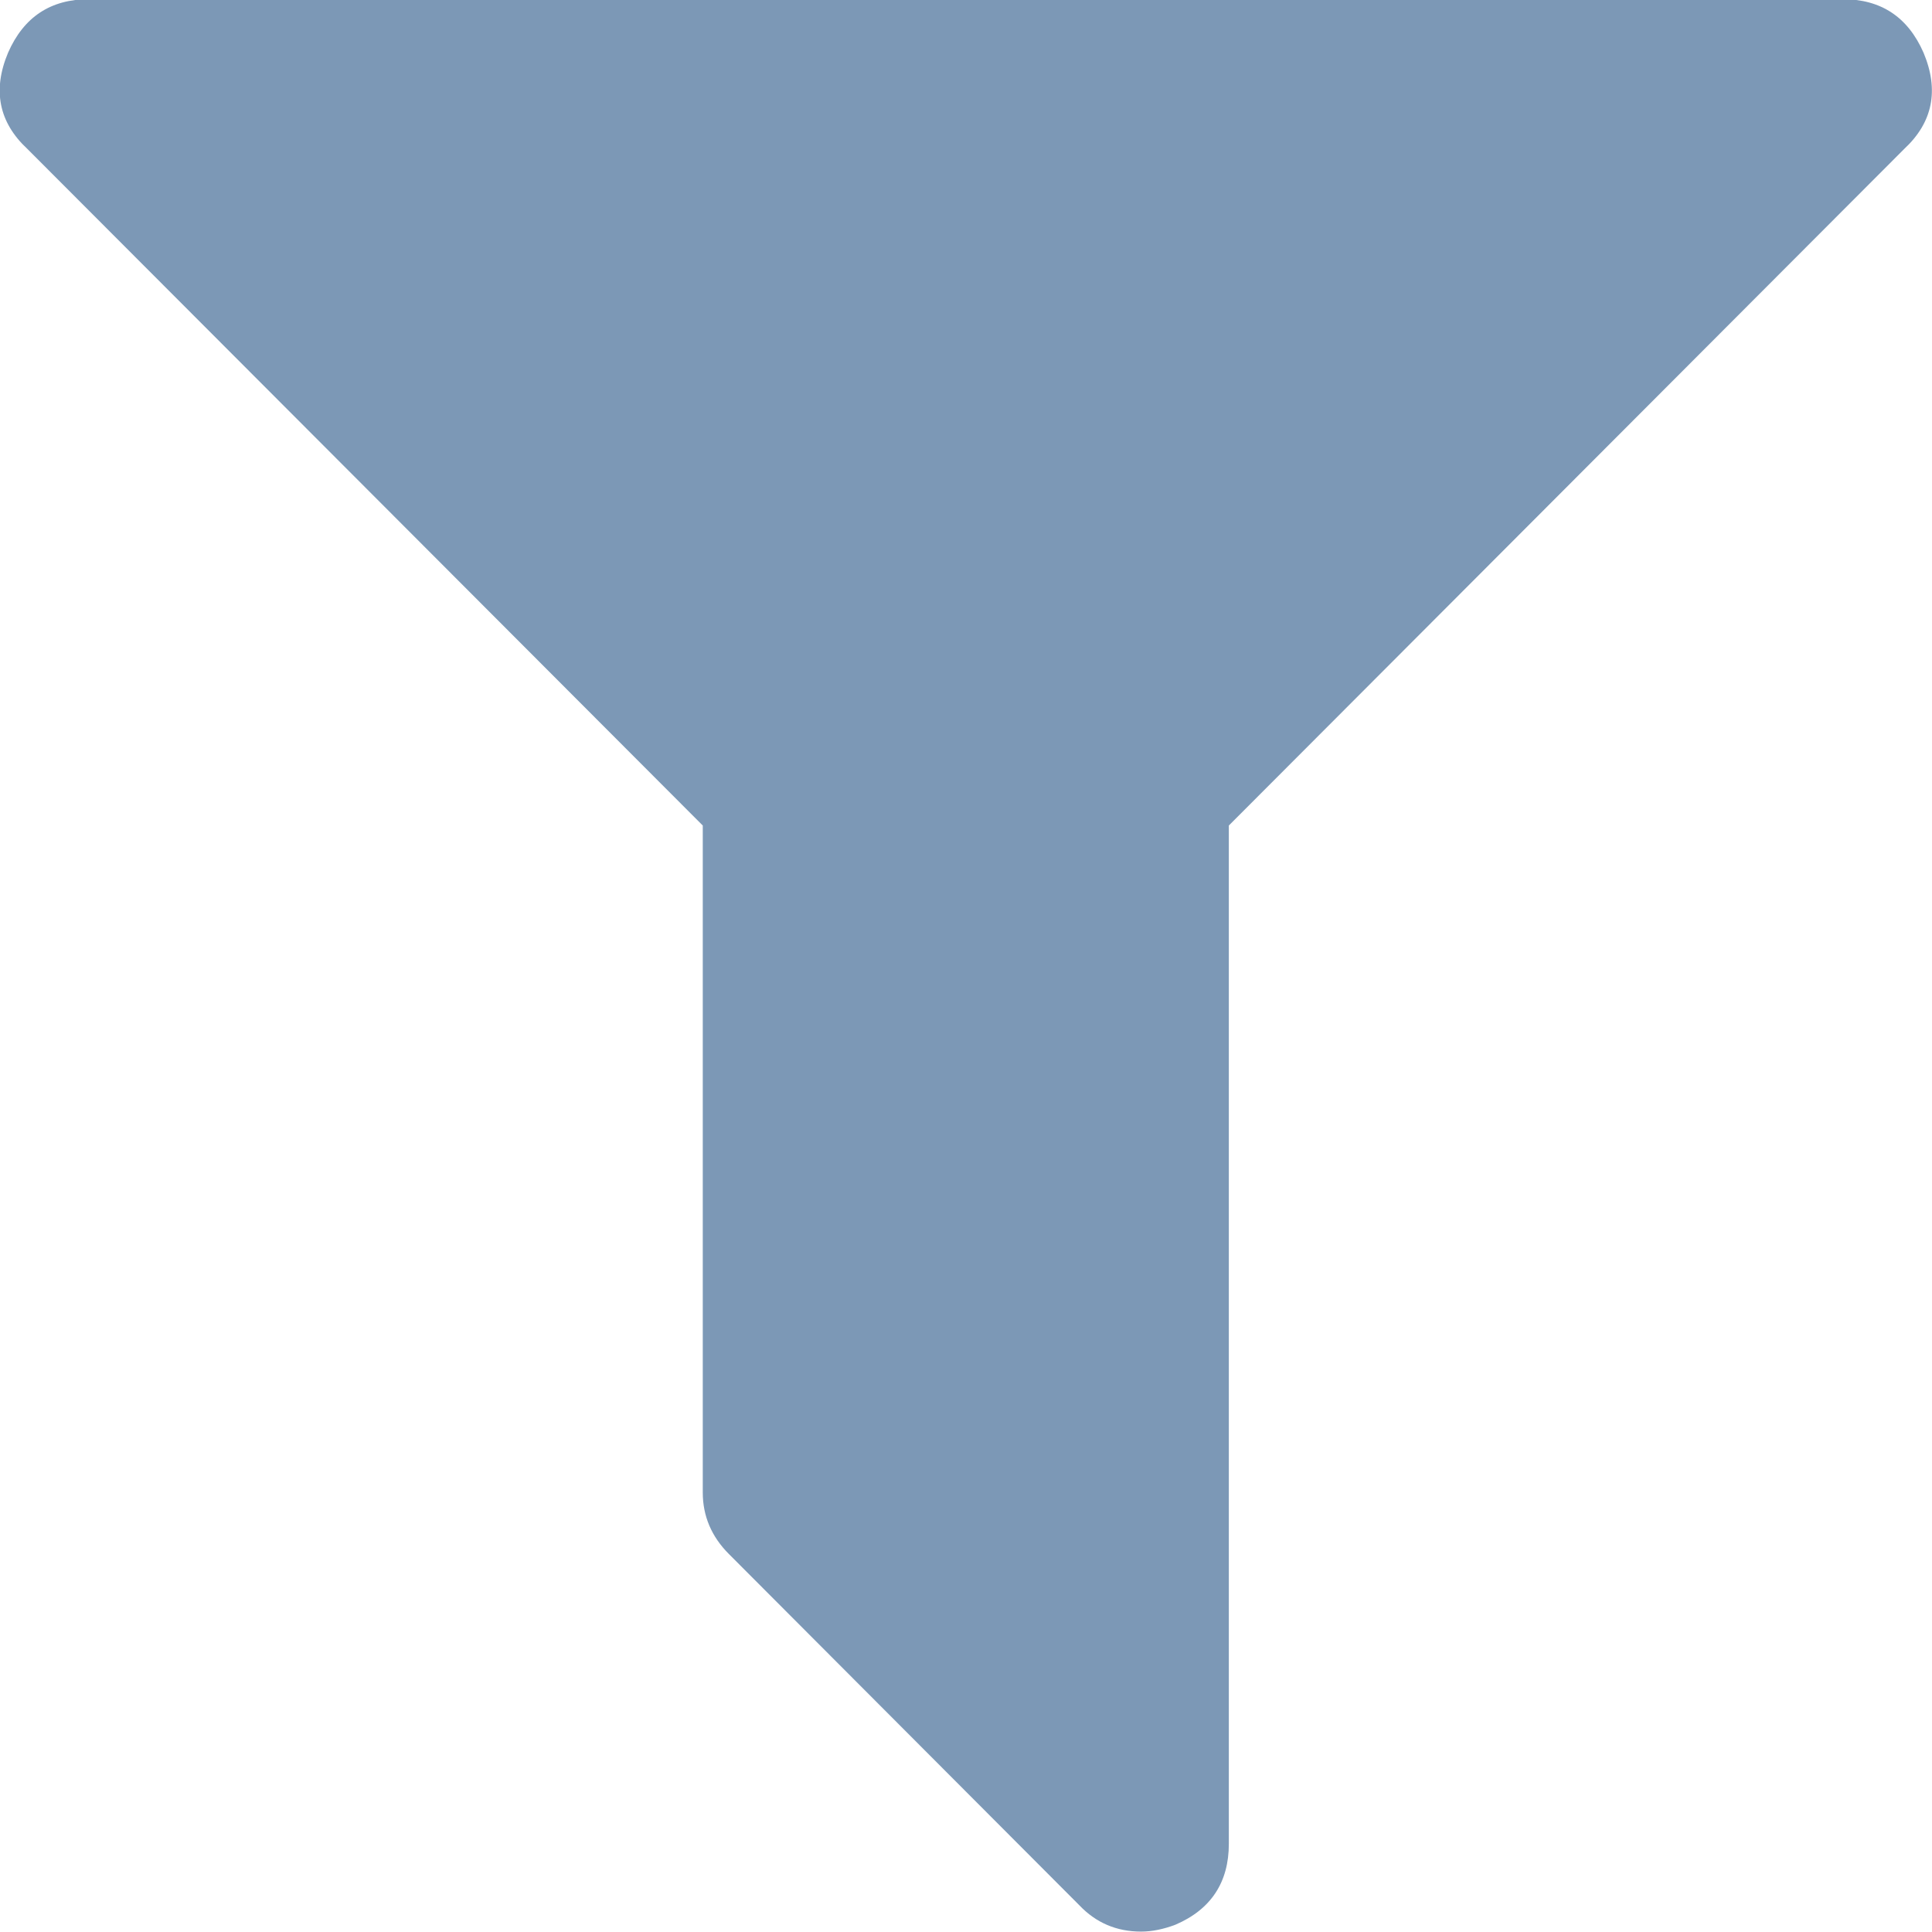 <?xml version="1.0" encoding="utf-8"?>
<svg id="Calque_1" data-name="Calque 1" xmlns="http://www.w3.org/2000/svg" viewBox="0 0 48 48">
    <path d="m47.79,1.31c.39.93.23,1.73-.48,2.39l-16.78,16.81v25.3c0,.95-.44,1.63-1.33,2.01-.29.11-.58.17-.85.17-.61,0-1.12-.22-1.53-.65l-8.71-8.73c-.43-.43-.65-.94-.65-1.53v-16.57L.68,3.7C-.03,3.04-.19,2.24.2,1.31.59.42,1.26-.02,2.21-.02h43.57c.95,0,1.62.44,2.01,1.33h0Z" style="fill: #7c98b6; stroke-width: 0px;" />
</svg>
